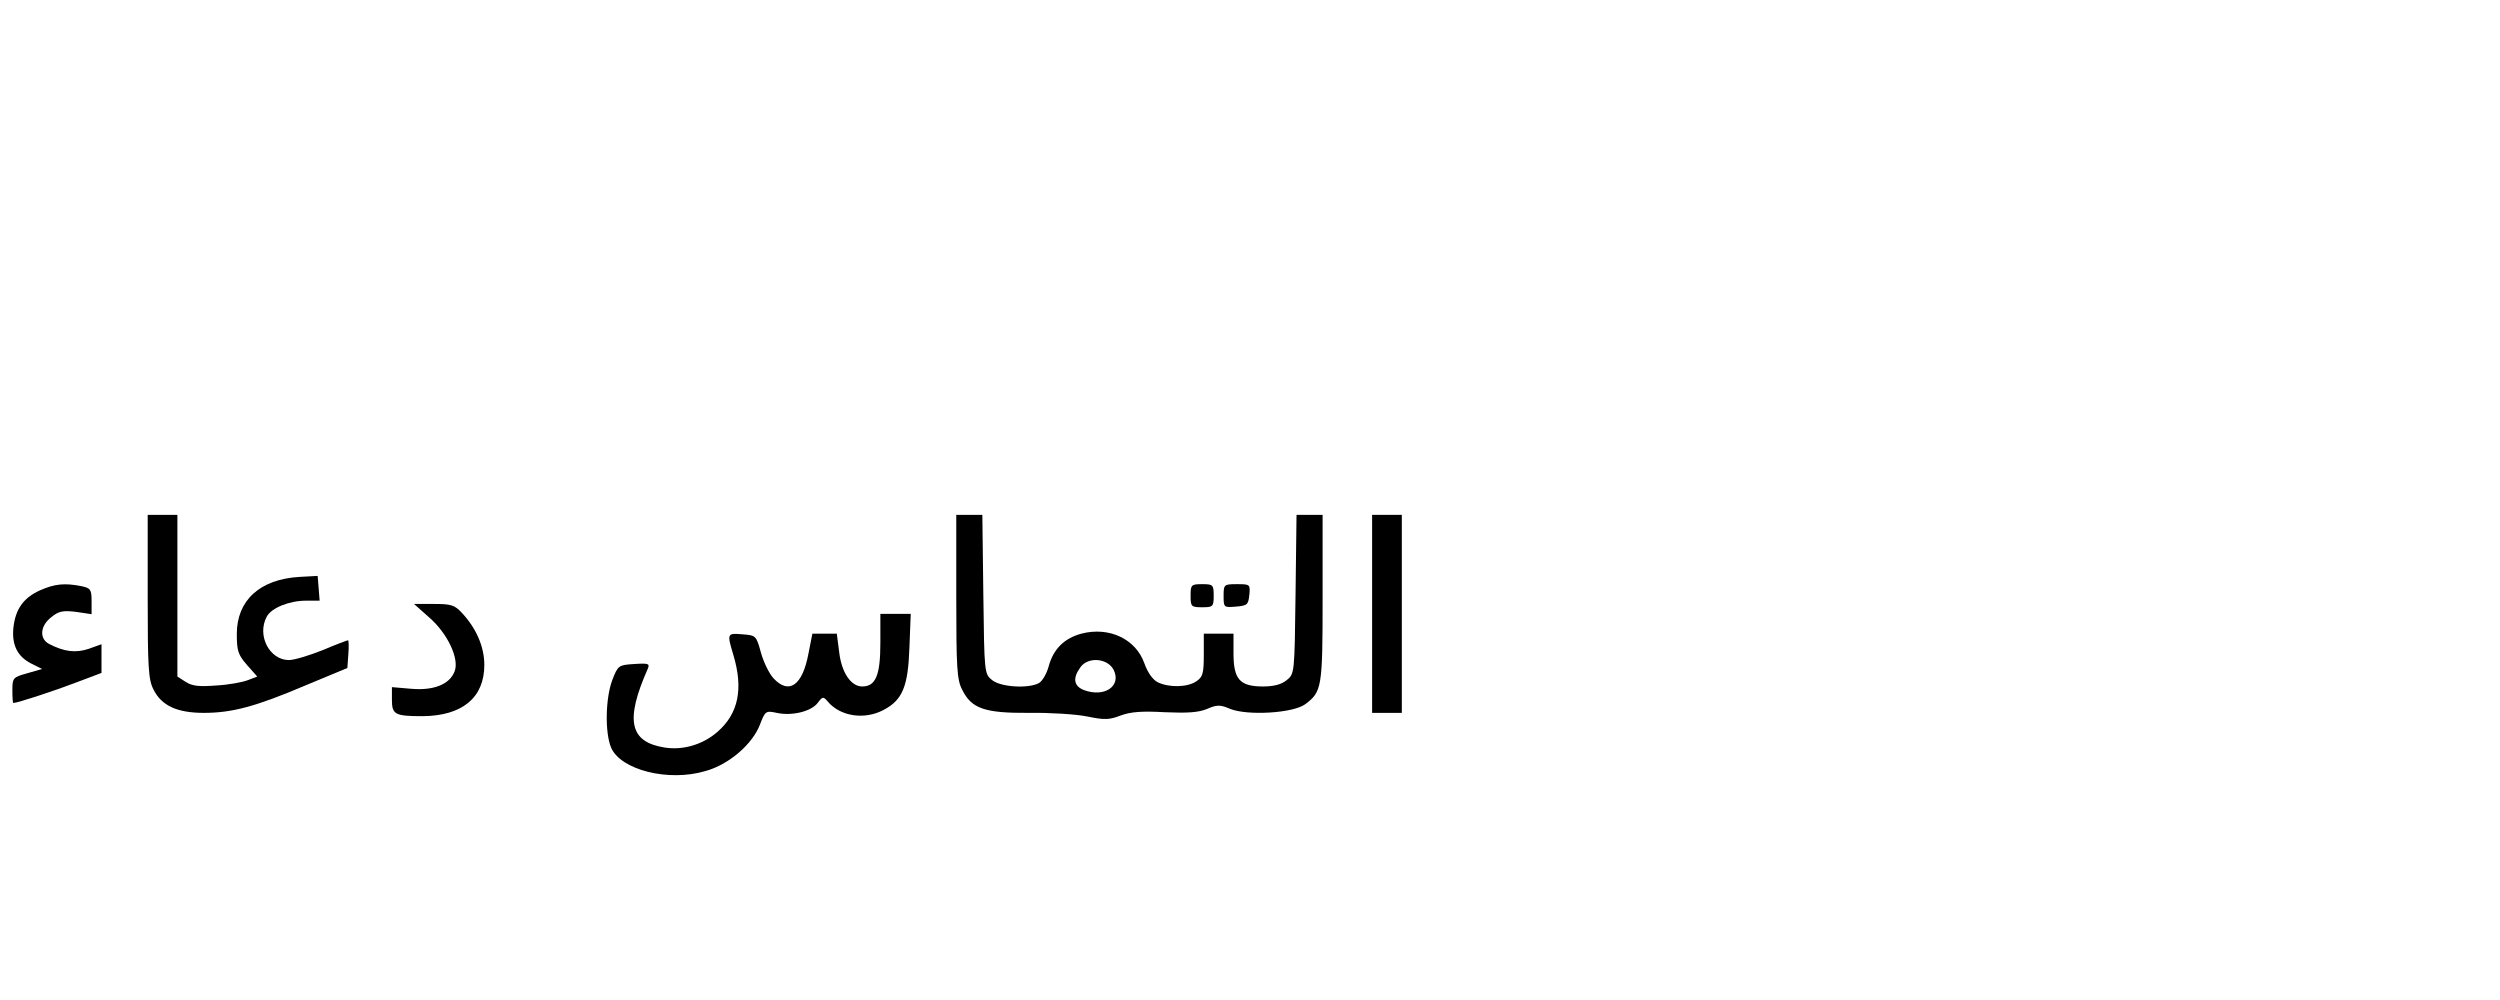 <?xml version="1.0" encoding="UTF-8" standalone="yes"?>
<svg version="1.0" xmlns="http://www.w3.org/2000/svg" width="200mm" height="80mm" viewBox="0 0 756 303" preserveAspectRatio="xMidYMid meet">
  <g transform="translate(0,303) scale(0.1,-0.1)" fill="#000000" stroke="none">
    <path d="M440 1223 c0 -216 2 -253 18 -283 24 -48 71 -70 152 -70 86 0 157 19
310 84 l125 52 3 42 c2 23 1 42 -1 42 -2 0 -37 -13 -77 -30 -40 -16 -86 -30
-102 -30 -59 0 -98 75 -67 132 14 26 68 48 119 48 l41 0 -3 38 -3 37 -55 -3
c-120 -7 -190 -71 -190 -173 0 -51 4 -63 31 -94 l31 -35 -29 -11 c-15 -6 -58
-14 -95 -16 -52 -4 -73 -2 -93 11 l-25 16 0 245 0 245 -45 0 -45 0 0 -247z"/>
    <path d="M2890 1223 c0 -216 2 -253 18 -283 28 -57 68 -71 202 -70 63 1 143
-4 177 -11 53 -11 67 -10 101 3 30 11 63 14 133 10 69 -3 103 -1 129 10 30 13
40 13 70 0 53 -21 190 -13 227 14 51 38 53 50 53 322 l0 252 -39 0 -40 0 -3
-241 c-3 -239 -3 -241 -27 -260 -16 -13 -39 -19 -72 -19 -70 0 -89 22 -89 100
l0 60 -45 0 -45 0 0 -64 c0 -56 -3 -67 -22 -80 -27 -19 -84 -20 -118 -3 -15 8
-30 29 -40 57 -26 74 -107 112 -191 90 -52 -14 -85 -47 -99 -99 -6 -22 -19
-45 -30 -51 -32 -17 -115 -12 -141 9 -24 19 -24 21 -27 260 l-3 241 -40 0 -39
0 0 -247z m477 -223 c24 -49 -28 -84 -90 -61 -31 12 -35 36 -11 69 23 33 83
28 101 -8z"/>
    <path d="M4150 1170 l0 -300 45 0 45 0 0 300 0 300 -45 0 -45 0 0 -300z"/>
    <path d="M113 1241 c-50 -23 -74 -57 -80 -114 -5 -52 13 -87 55 -108 l32 -16
-45 -13 c-43 -12 -45 -14 -45 -51 0 -22 1 -39 3 -39 12 0 125 37 190 62 l77
29 0 44 0 43 -39 -14 c-39 -13 -74 -9 -120 15 -30 16 -27 55 7 81 22 18 35 21
75 16 l47 -7 0 39 c0 36 -3 40 -31 46 -51 10 -81 7 -126 -13z"/>
    <path d="M3600 1225 c0 -33 2 -35 35 -35 33 0 35 2 35 35 0 33 -2 35 -35 35
-33 0 -35 -2 -35 -35z"/>
    <path d="M3700 1224 c0 -35 1 -35 38 -32 34 3 37 6 40 36 3 31 2 32 -37 32
-40 0 -41 -1 -41 -36z"/>
    <path d="M1292 1160 c56 -48 93 -126 78 -164 -15 -40 -64 -59 -132 -53 l-58 5
0 -38 c0 -45 9 -50 93 -50 120 1 187 56 187 155 0 55 -24 111 -68 158 -22 24
-33 27 -85 27 l-60 0 45 -40z"/>
    <path d="M2660 1082 c0 -98 -14 -132 -55 -132 -34 0 -63 42 -70 106 l-7 54
-37 0 -37 0 -12 -61 c-18 -96 -59 -125 -106 -74 -13 14 -30 49 -38 78 -14 51
-15 52 -56 55 -47 4 -47 3 -27 -64 30 -101 15 -176 -48 -231 -44 -39 -105 -57
-161 -48 -106 17 -120 82 -51 238 7 16 3 18 -41 15 -47 -3 -49 -4 -66 -48 -21
-55 -23 -159 -4 -205 29 -68 174 -105 287 -71 71 20 141 81 164 140 16 42 18
43 51 36 46 -10 104 4 124 30 15 20 17 20 30 5 38 -46 112 -57 170 -26 57 30
74 71 78 188 l4 103 -46 0 -46 0 0 -88z"/>
  </g>
</svg>